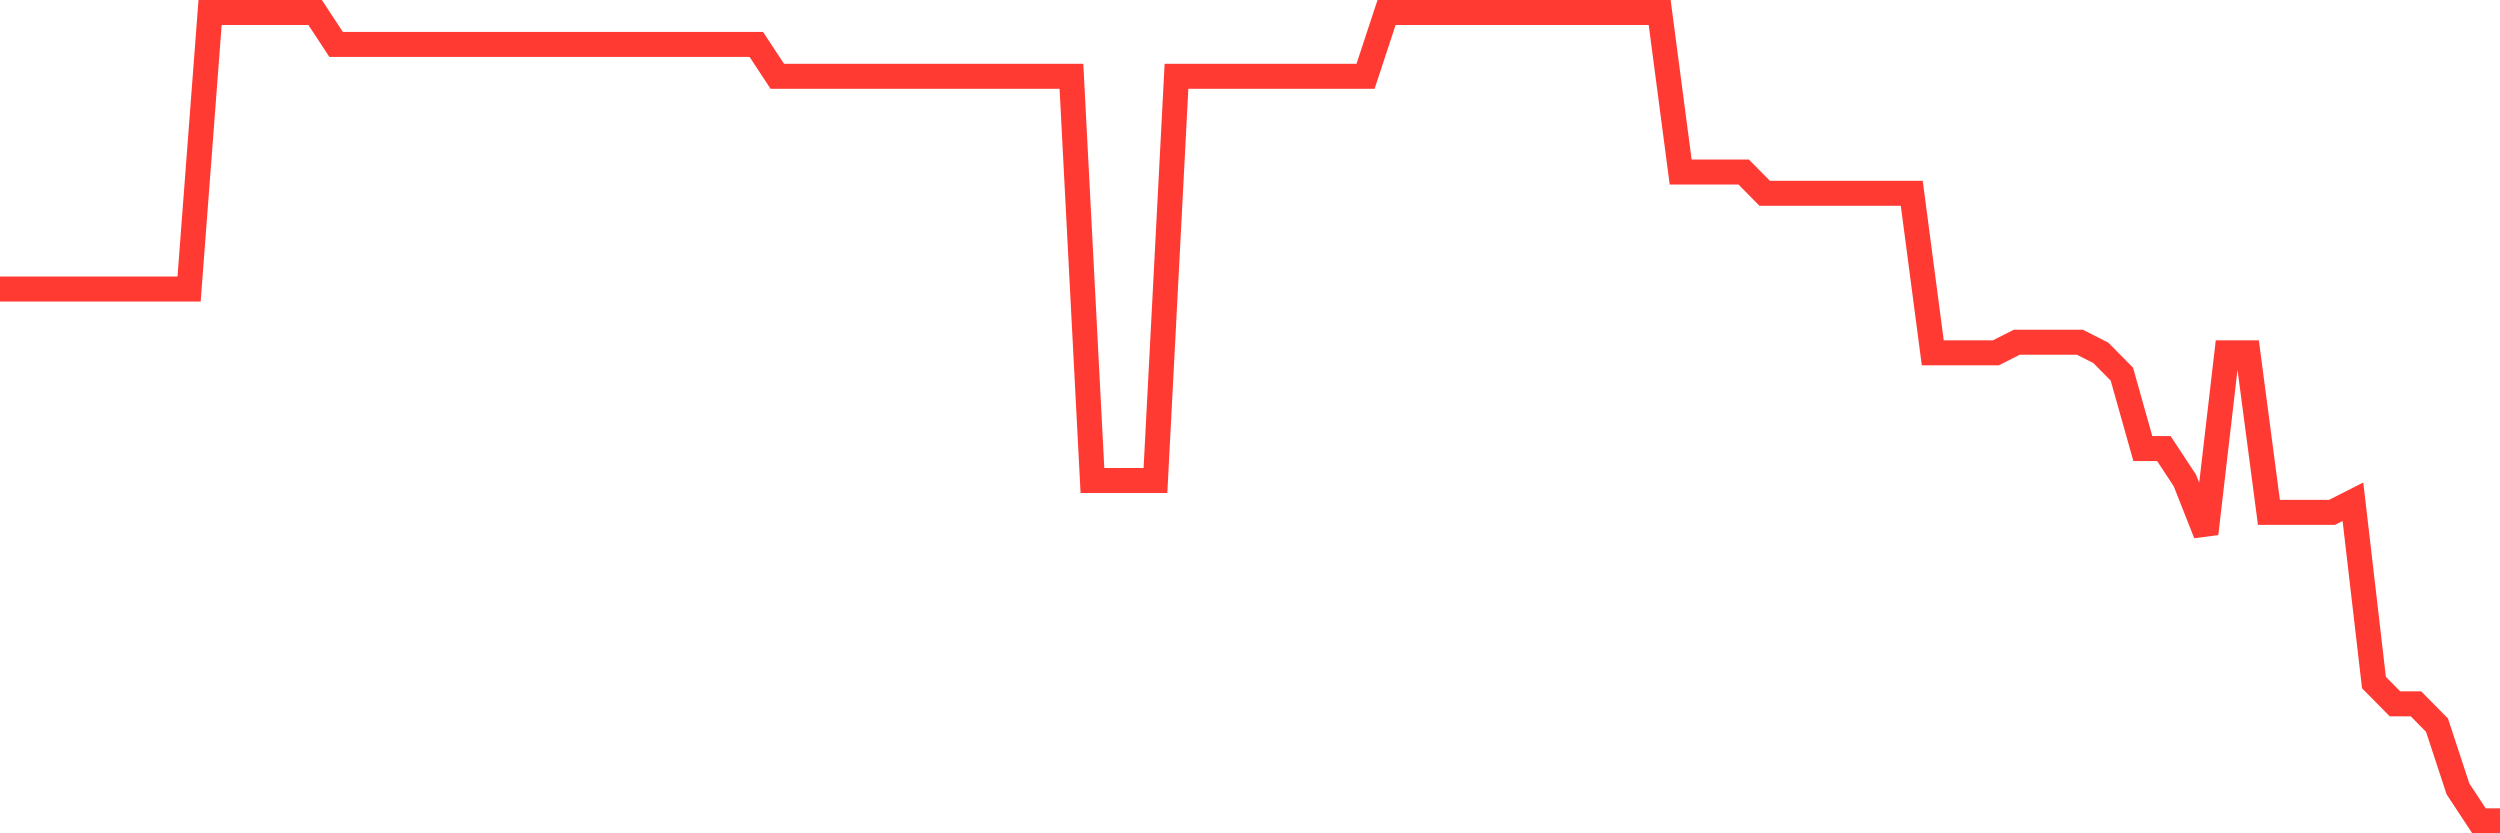 <svg
  xmlns="http://www.w3.org/2000/svg"
  xmlns:xlink="http://www.w3.org/1999/xlink"
  width="120"
  height="40"
  viewBox="0 0 120 40"
  preserveAspectRatio="none"
>
  <polyline
    points="0,13.874 1.008,13.874 2.017,13.874 3.025,13.874 4.034,13.874 5.042,13.874 6.05,13.874 7.059,13.874 8.067,13.874 9.076,13.874 10.084,0.6 11.092,0.6 12.101,0.6 13.109,0.6 14.118,0.6 15.126,0.6 16.134,2.132 17.143,2.132 18.151,2.132 19.16,2.132 20.168,2.132 21.176,2.132 22.185,2.132 23.193,2.132 24.202,2.132 25.21,2.132 26.218,2.132 27.227,2.132 28.235,2.132 29.244,2.132 30.252,2.132 31.261,2.132 32.269,2.132 33.277,2.132 34.286,2.132 35.294,2.132 36.303,2.132 37.311,3.663 38.319,3.663 39.328,3.663 40.336,3.663 41.345,3.663 42.353,3.663 43.361,3.663 44.37,3.663 45.378,3.663 46.387,3.663 47.395,3.663 48.403,3.663 49.412,3.663 50.42,3.663 51.429,3.663 52.437,23.063 53.445,23.063 54.454,23.063 55.462,23.063 56.471,3.663 57.479,3.663 58.487,3.663 59.496,3.663 60.504,3.663 61.513,3.663 62.521,3.663 63.529,3.663 64.538,3.663 65.546,3.663 66.555,0.6 67.563,0.6 68.571,0.6 69.58,0.6 70.588,0.6 71.597,0.6 72.605,0.6 73.613,0.6 74.622,0.6 75.63,0.6 76.639,0.6 77.647,0.6 78.655,0.6 79.664,0.6 80.672,8.258 81.681,8.258 82.689,8.258 83.697,8.258 84.706,9.279 85.714,9.279 86.723,9.279 87.731,9.279 88.739,9.279 89.748,9.279 90.756,9.279 91.765,9.279 92.773,16.937 93.782,16.937 94.79,16.937 95.798,16.937 96.807,16.426 97.815,16.426 98.824,16.426 99.832,16.426 100.84,16.937 101.849,17.958 102.857,21.532 103.866,21.532 104.874,23.063 105.882,25.616 106.891,16.937 107.899,16.937 108.908,24.595 109.916,24.595 110.924,24.595 111.933,24.595 112.941,24.084 113.95,32.763 114.958,33.784 115.966,33.784 116.975,34.805 117.983,37.868 118.992,39.4 120,39.4"
    fill="none"
    stroke="#ff3a33"
    stroke-width="1.2"
  >
  </polyline>
</svg>
